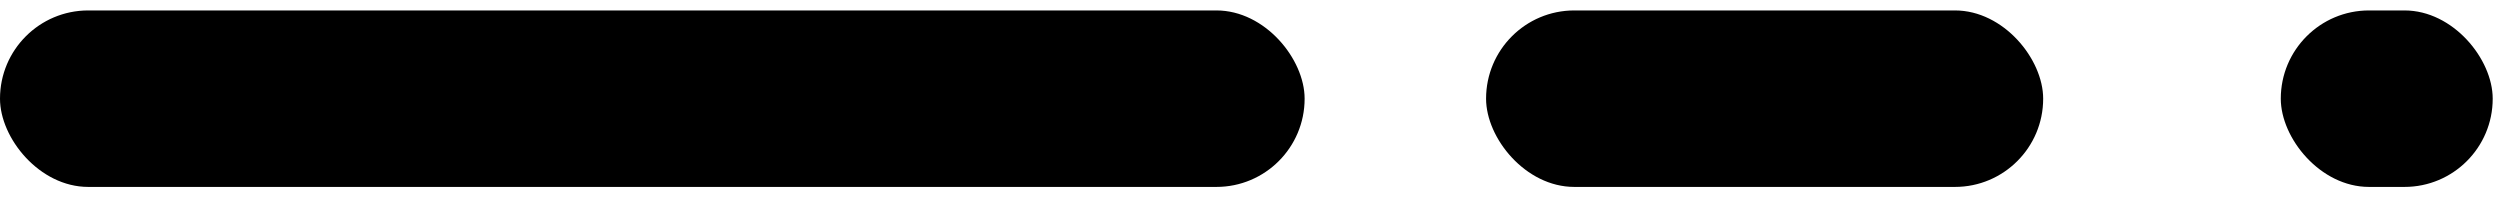 <svg width="86" height="7" viewBox="0 0 86 7" fill="none" xmlns="http://www.w3.org/2000/svg">
<rect y="0.359" width="44.879" height="6.071" rx="3.035" fill="black"/>
<rect x="51.121" y="0.359" width="19.164" height="6.071" rx="3.035" fill="black"/>
<rect x="78.459" y="0.359" width="7.29" height="6.071" rx="3.035" fill="black"/>
</svg>
